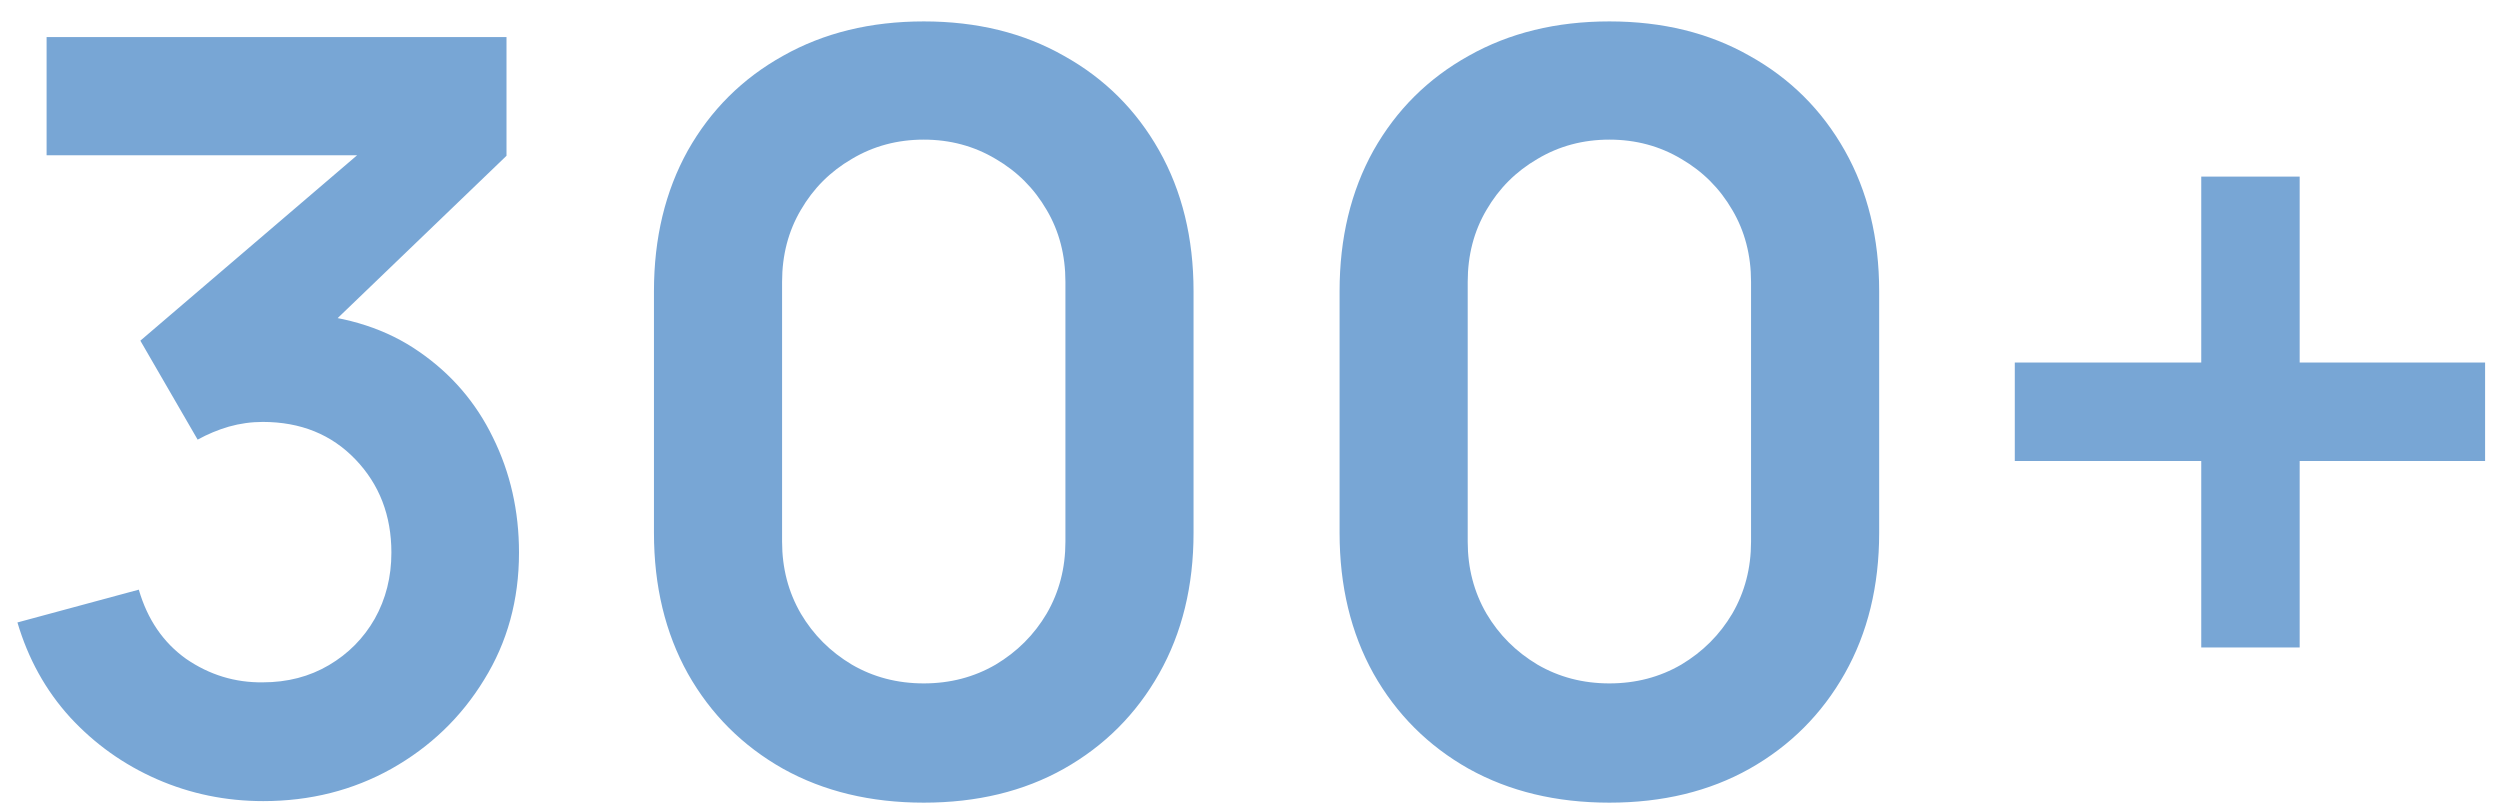 <?xml version="1.0" encoding="UTF-8"?> <svg xmlns="http://www.w3.org/2000/svg" width="108" height="35" viewBox="0 0 108 35" fill="none"> <path d="M11.373 34.608C9.753 34.608 8.223 34.292 6.783 33.663C5.343 33.032 4.091 32.14 3.026 30.985C1.976 29.83 1.218 28.465 0.753 26.89L5.996 25.473C6.371 26.762 7.053 27.76 8.043 28.465C9.048 29.155 10.151 29.492 11.351 29.477C12.416 29.477 13.368 29.23 14.208 28.735C15.048 28.24 15.708 27.573 16.188 26.733C16.668 25.878 16.908 24.925 16.908 23.875C16.908 22.27 16.391 20.927 15.356 19.848C14.321 18.767 12.986 18.227 11.351 18.227C10.856 18.227 10.368 18.295 9.888 18.43C9.423 18.565 8.973 18.753 8.538 18.992L6.063 14.717L16.953 5.402L17.426 6.707H2.013V1.6H21.881V6.73L13.128 15.145L13.083 13.547C15.048 13.682 16.721 14.23 18.101 15.19C19.496 16.15 20.561 17.387 21.296 18.902C22.046 20.418 22.421 22.075 22.421 23.875C22.421 25.915 21.918 27.745 20.913 29.365C19.923 30.985 18.588 32.267 16.908 33.212C15.243 34.142 13.398 34.608 11.373 34.608ZM39.906 34.675C37.611 34.675 35.586 34.188 33.831 33.212C32.076 32.222 30.703 30.85 29.713 29.095C28.738 27.34 28.251 25.315 28.251 23.02V12.58C28.251 10.285 28.738 8.26 29.713 6.505C30.703 4.75 32.076 3.385 33.831 2.41C35.586 1.42 37.611 0.925 39.906 0.925C42.201 0.925 44.218 1.42 45.958 2.41C47.713 3.385 49.086 4.75 50.076 6.505C51.066 8.26 51.561 10.285 51.561 12.58V23.02C51.561 25.315 51.066 27.34 50.076 29.095C49.086 30.85 47.713 32.222 45.958 33.212C44.218 34.188 42.201 34.675 39.906 34.675ZM39.906 29.523C41.046 29.523 42.081 29.253 43.011 28.712C43.941 28.157 44.676 27.422 45.216 26.508C45.756 25.578 46.026 24.543 46.026 23.402V12.175C46.026 11.02 45.756 9.985 45.216 9.07C44.676 8.14 43.941 7.405 43.011 6.865C42.081 6.31 41.046 6.032 39.906 6.032C38.766 6.032 37.731 6.31 36.801 6.865C35.871 7.405 35.136 8.14 34.596 9.07C34.056 9.985 33.786 11.02 33.786 12.175V23.402C33.786 24.543 34.056 25.578 34.596 26.508C35.136 27.422 35.871 28.157 36.801 28.712C37.731 29.253 38.766 29.523 39.906 29.523ZM69.525 34.675C67.23 34.675 65.205 34.188 63.45 33.212C61.695 32.222 60.322 30.85 59.332 29.095C58.357 27.34 57.87 25.315 57.87 23.02V12.58C57.87 10.285 58.357 8.26 59.332 6.505C60.322 4.75 61.695 3.385 63.45 2.41C65.205 1.42 67.23 0.925 69.525 0.925C71.82 0.925 73.837 1.42 75.577 2.41C77.332 3.385 78.705 4.75 79.695 6.505C80.685 8.26 81.18 10.285 81.18 12.58V23.02C81.18 25.315 80.685 27.34 79.695 29.095C78.705 30.85 77.332 32.222 75.577 33.212C73.837 34.188 71.82 34.675 69.525 34.675ZM69.525 29.523C70.665 29.523 71.7 29.253 72.63 28.712C73.56 28.157 74.295 27.422 74.835 26.508C75.375 25.578 75.645 24.543 75.645 23.402V12.175C75.645 11.02 75.375 9.985 74.835 9.07C74.295 8.14 73.56 7.405 72.63 6.865C71.7 6.31 70.665 6.032 69.525 6.032C68.385 6.032 67.35 6.31 66.42 6.865C65.49 7.405 64.755 8.14 64.215 9.07C63.675 9.985 63.405 11.02 63.405 12.175V23.402C63.405 24.543 63.675 25.578 64.215 26.508C64.755 27.422 65.49 28.157 66.42 28.712C67.35 29.253 68.385 29.523 69.525 29.523ZM95.094 27.97V19.915H87.039V15.662H95.094V7.63H99.346V15.662H107.356V19.915H99.346V27.97H95.094Z" fill="#78A6D5"></path> </svg> 